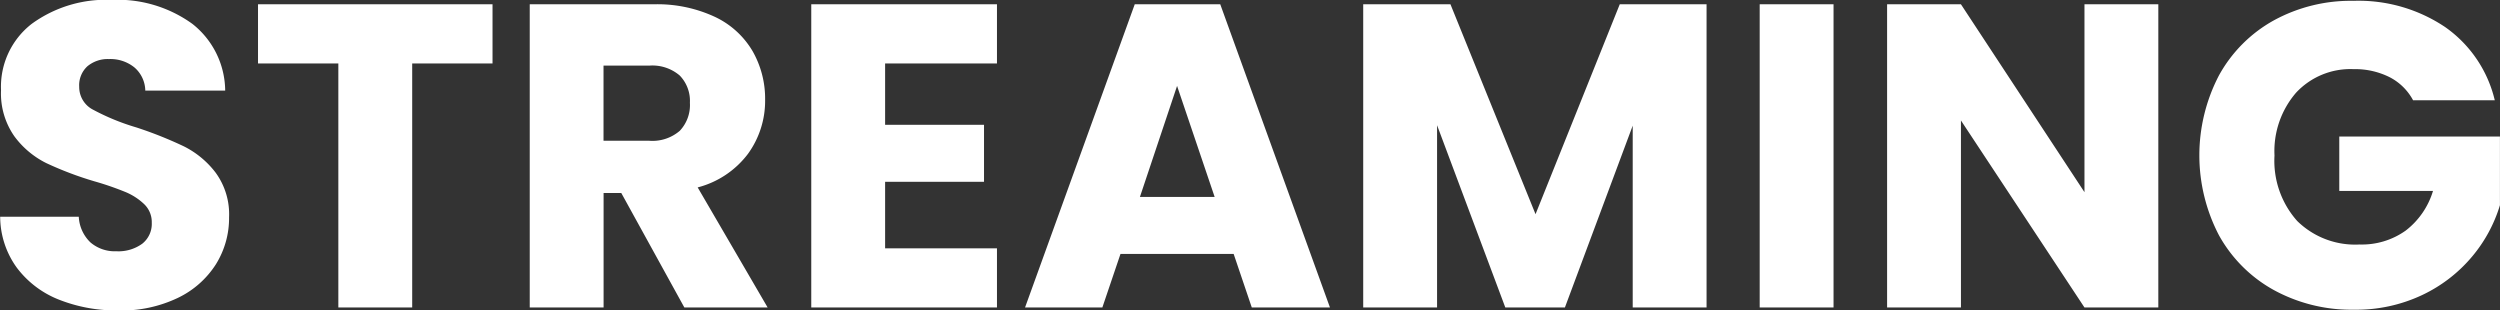<svg xmlns="http://www.w3.org/2000/svg" width="173.656" height="21.563" viewBox="0 0 173.656 21.563">
  <rect x="0" y="0" width="173.656" height="21.563" fill="#333333" stroke="none"/>
  <defs>
    <style>
      .cls-1 {
        fill: #fff;
        fill-rule: evenodd;
      }
    </style>
  </defs>
  <path id="nav_txt_stream.svg" data-name="nav/txt_stream.svg" class="cls-1" d="M426.17,956.13a9.089,9.089,0,0,0,4.11-.87,6.408,6.408,0,0,0,2.655-2.34,6.064,6.064,0,0,0,.915-3.27,4.9,4.9,0,0,0-.93-3.09,6.311,6.311,0,0,0-2.205-1.83,27.745,27.745,0,0,0-3.315-1.32,15.737,15.737,0,0,1-3-1.23,1.766,1.766,0,0,1-.96-1.59,1.785,1.785,0,0,1,.57-1.425,2.206,2.206,0,0,1,1.5-.5,2.642,2.642,0,0,1,1.77.585,2.171,2.171,0,0,1,.75,1.605h5.55a5.96,5.96,0,0,0-2.28-4.635,8.854,8.854,0,0,0-5.61-1.665,8.752,8.752,0,0,0-5.55,1.665,5.52,5.52,0,0,0-2.13,4.605,5.183,5.183,0,0,0,.93,3.21,6.153,6.153,0,0,0,2.22,1.86,23.682,23.682,0,0,0,3.33,1.26,20.75,20.75,0,0,1,2.175.75,4.235,4.235,0,0,1,1.29.84,1.722,1.722,0,0,1,.525,1.29,1.756,1.756,0,0,1-.66,1.455,2.815,2.815,0,0,1-1.8.525,2.6,2.6,0,0,1-1.8-.615,2.649,2.649,0,0,1-.81-1.785h-5.46a6.065,6.065,0,0,0,1.155,3.54,6.748,6.748,0,0,0,2.925,2.22,10.833,10.833,0,0,0,4.14.75h0Zm9.69-21.27v4.11h5.58v16.95h5.13V938.97h5.58v-4.11H435.86Zm35.4,21.06-4.86-8.34a6.378,6.378,0,0,0,3.5-2.34,6.269,6.269,0,0,0,1.185-3.75,6.655,6.655,0,0,0-.87-3.375,5.993,5.993,0,0,0-2.625-2.385,9.479,9.479,0,0,0-4.245-.87h-8.61v21.06h5.13v-7.95h1.23l4.38,7.95h5.79Zm-11.4-16.8h3.18a2.911,2.911,0,0,1,2.115.69,2.523,2.523,0,0,1,.705,1.89,2.6,2.6,0,0,1-.705,1.95,2.911,2.911,0,0,1-2.115.69h-3.18v-5.22Zm27.33-.15v-4.11h-12.9v21.06h12.9v-4.11h-7.77v-4.62h6.87v-3.96h-6.87v-4.26h7.77Zm17.7,16.95h5.43l-7.62-21.06h-5.94l-7.62,21.06h5.37l1.26-3.72h7.86Zm-7.77-7.68,2.58-7.71,2.61,7.71h-5.19Zm33.33-13.38-5.85,14.58-5.91-14.58h-6.06v21.06h5.13V943.26l4.74,12.66h4.14l4.71-12.63v12.63h5.13V934.86h-6.03Zm9.72,0v21.06h5.13V934.86h-5.13Zm27.69,0h-5.13v13.05l-8.58-13.05h-5.13v21.06h5.13V942.93l8.58,12.99h5.13V934.86Zm23.37,6.66a8.636,8.636,0,0,0-3.435-5.07,10.782,10.782,0,0,0-6.375-1.83,11.136,11.136,0,0,0-5.55,1.365,9.723,9.723,0,0,0-3.795,3.81,12,12,0,0,0,0,11.115,9.723,9.723,0,0,0,3.81,3.8,11.22,11.22,0,0,0,5.565,1.365,10.71,10.71,0,0,0,4.74-1.02,10.209,10.209,0,0,0,3.465-2.67,10.063,10.063,0,0,0,1.935-3.57v-4.77H580.43v3.78h6.51a5.441,5.441,0,0,1-1.905,2.76,5.243,5.243,0,0,1-3.195.96,5.737,5.737,0,0,1-4.335-1.635,6.28,6.28,0,0,1-1.575-4.545,6.2,6.2,0,0,1,1.5-4.365,5.154,5.154,0,0,1,3.99-1.635,5.35,5.35,0,0,1,2.5.555,3.837,3.837,0,0,1,1.635,1.605h5.67Z" transform="translate(-417.938 -934.562)"/>
</svg>
